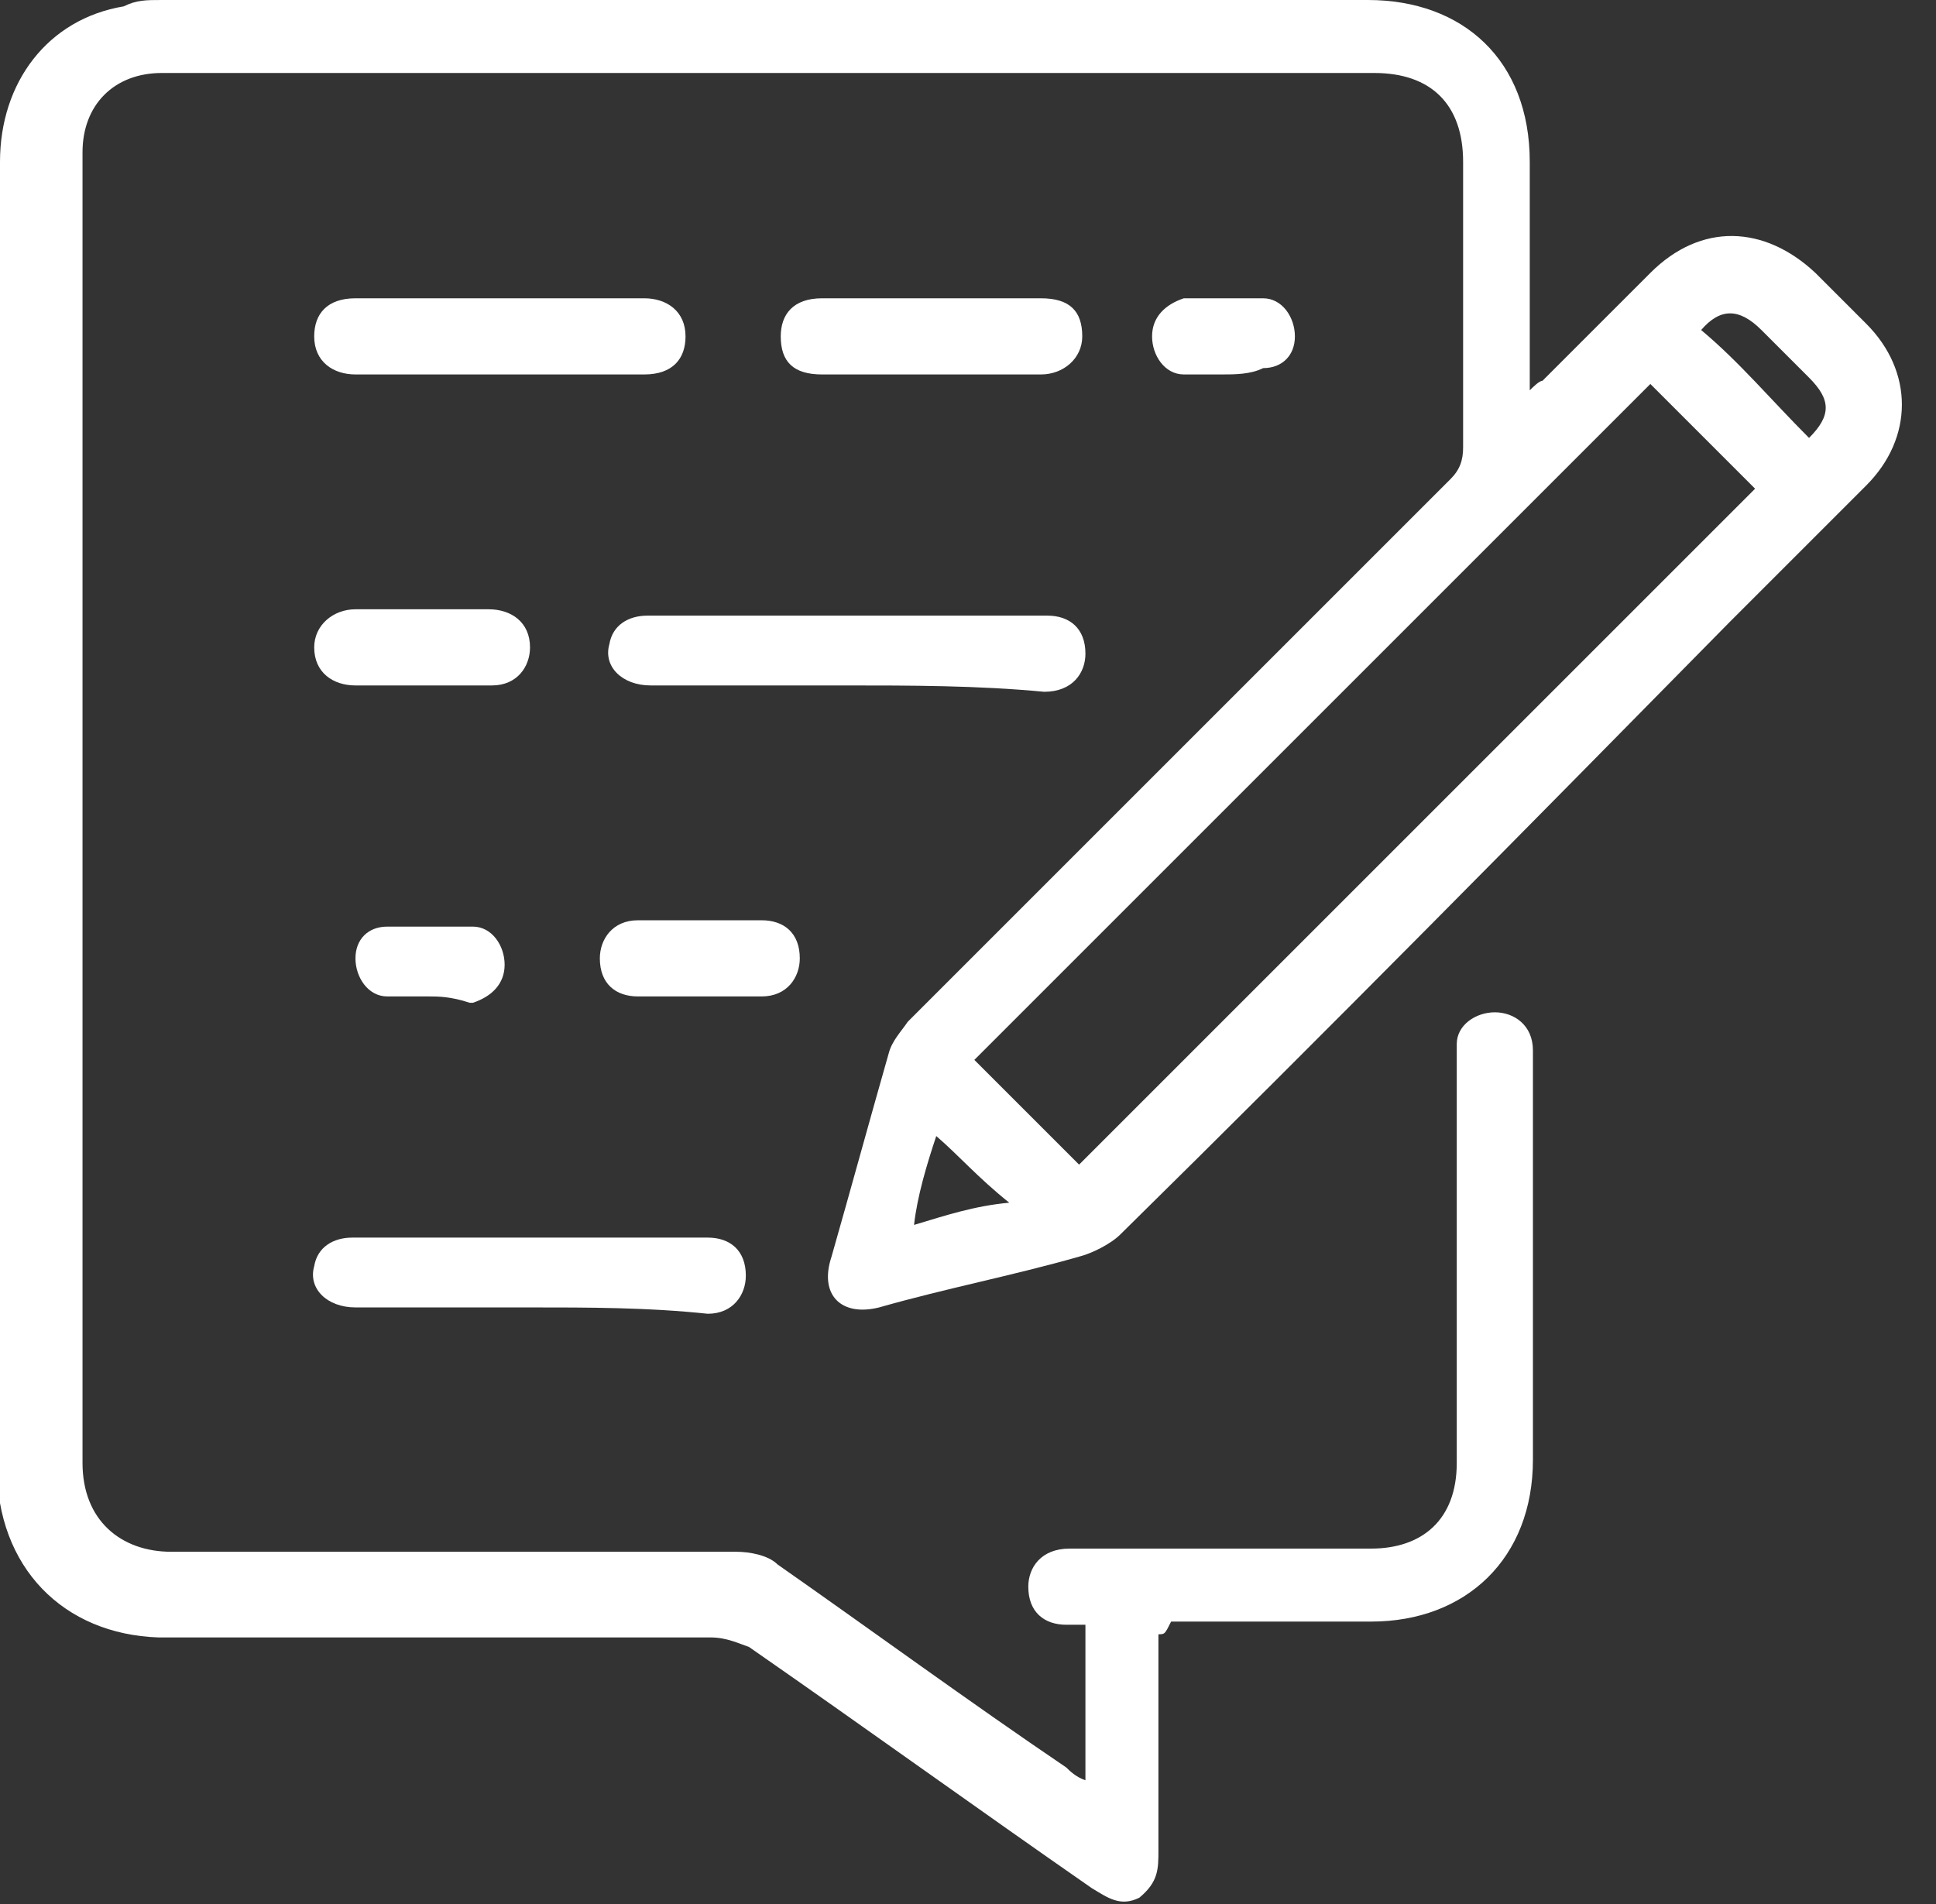 <?xml version="1.0" encoding="utf-8"?>
<!-- Generator: Adobe Illustrator 27.0.1, SVG Export Plug-In . SVG Version: 6.00 Build 0)  -->
<svg version="1.1" id="Capa_1" xmlns="http://www.w3.org/2000/svg" xmlns:xlink="http://www.w3.org/1999/xlink" x="0px" y="0px"
	 viewBox="0 0 61 60" style="enable-background:new 0 0 61 60;" xml:space="preserve">
<rect x="0" y="0" width="61" height="60" fill="#333333" stroke="none"/>
<style type="text/css">
	.st0{fill:#fff;}
</style>
<path class="st0" d="M36.5,51.5c0,1.8,0,3.4,0,5.2c0,0.6,0,1,0,1.6c0,0.6,0,1-0.6,1.5c-0.6,0.3-1,0-1.5-0.3
	c-3.6-2.5-7.2-5.1-10.8-7.6c-0.3-0.1-0.7-0.3-1.2-0.3c-5.8,0-11.5,0-17.4,0c-3-0.1-5.1-2.2-5.1-5.4C0,32.5,0,18.9,0,5.1
	c0-2.5,1.5-4.5,3.9-4.9C4.3,0,4.6,0,5.1,0c12.7,0,25.3,0,38,0c3,0,5.1,1.9,5.1,5.1c0,2.4,0,4.8,0,7.2c0.1-0.1,0.3-0.3,0.4-0.3
	c1.2-1.2,2.2-2.2,3.4-3.4c1.6-1.6,3.6-1.5,5.2,0c0.6,0.6,1,1,1.6,1.6c1.5,1.5,1.5,3.6,0,5.1c-1.5,1.5-3,3-4.3,4.3
	C48.2,26,41.8,32.5,35.3,38.9c-0.3,0.3-0.9,0.6-1.3,0.7c-2.1,0.6-4.2,1-6.3,1.6c-1.2,0.3-1.9-0.4-1.5-1.6c0.6-2.1,1.2-4.3,1.8-6.4
	c0.1-0.4,0.4-0.7,0.6-1c5.7-5.7,11.4-11.4,17.1-17.1c0.3-0.3,0.4-0.6,0.4-1c0-3,0-6,0-9c0-1.8-1-2.8-2.8-2.8c-12.6,0-25,0-37.6,0
	c-0.1,0-0.4,0-0.6,0c-1.5,0-2.5,1-2.5,2.5c0,3.9,0,7.6,0,11.5c0,9.9,0,19.9,0,29.8c0,1.8,1.2,2.8,2.8,2.8c6,0,12,0,17.8,0
	c0.4,0,1,0.1,1.3,0.4c3,2.1,6,4.3,9.1,6.4c0.1,0.1,0.3,0.3,0.6,0.4c0-1.6,0-3.3,0-4.9c-0.1,0-0.4,0-0.6,0c-0.7,0-1.2-0.4-1.2-1.2
	c0-0.6,0.4-1.2,1.3-1.2c0.7,0,1.5,0,2.2,0c2.4,0,4.9,0,7.3,0c1.6,0,2.7-0.9,2.7-2.7c0-4.2,0-8.4,0-12.6c0-0.1,0-0.3,0-0.6
	c0-0.6,0.6-1,1.2-1c0.6,0,1.2,0.4,1.2,1.2c0,0.4,0,0.9,0,1.2c0,3.9,0,7.8,0,11.7c0,3.1-2.1,5.1-5.1,5.1c-2.1,0-4.2,0-6.3,0
	C36.7,51.5,36.7,51.5,36.5,51.5z M34,36.7c7-7,14.2-14.2,21.3-21.3c-1-1-2.2-2.2-3.3-3.3c-7,7-14.2,14.2-21.3,21.3
	C31.7,34.4,32.9,35.6,34,36.7z M57,13.8c0.7-0.7,0.7-1.2,0-1.9c-0.4-0.4-1-1-1.5-1.5c-0.7-0.7-1.3-0.7-1.9,0
	C54.8,11.4,55.8,12.6,57,13.8z M29.5,35.8c-0.3,0.9-0.6,1.9-0.7,2.8c1-0.3,1.9-0.6,3-0.7C30.8,37.1,30.2,36.4,29.5,35.8z"/>
<path class="st0" d="M26.6,21.6c-2.1,0-4,0-6.1,0c-0.9,0-1.5-0.6-1.3-1.3c0.1-0.6,0.6-0.9,1.2-0.9c4.2,0,8.4,0,12.6,0
	c0.7,0,1.2,0.4,1.2,1.2c0,0.6-0.4,1.2-1.3,1.2C30.8,21.6,28.7,21.6,26.6,21.6z"/>
<path class="st0" d="M16.6,41.2c-1.8,0-3.6,0-5.4,0c-0.9,0-1.5-0.6-1.3-1.3c0.1-0.6,0.6-0.9,1.2-0.9c3.7,0,7.5,0,11.2,0
	c0.7,0,1.2,0.4,1.2,1.2c0,0.6-0.4,1.2-1.2,1.2C20.4,41.2,18.6,41.2,16.6,41.2z"/>
<path class="st0" d="M15.7,11.8c-1.5,0-3,0-4.5,0c-0.7,0-1.3-0.4-1.3-1.2c0-0.7,0.4-1.2,1.3-1.2c3,0,6.1,0,9.1,0
	c0.7,0,1.3,0.4,1.3,1.2c0,0.7-0.4,1.2-1.3,1.2C18.9,11.8,17.4,11.8,15.7,11.8z"/>
<path class="st0" d="M29.3,11.8c-1.2,0-2.2,0-3.4,0c-0.9,0-1.3-0.4-1.3-1.2c0-0.7,0.4-1.2,1.3-1.2c2.2,0,4.6,0,6.9,0
	c0.9,0,1.3,0.4,1.3,1.2c0,0.7-0.6,1.2-1.3,1.2C31.6,11.8,30.5,11.8,29.3,11.8z"/>
<path class="st0" d="M13.3,21.6c-0.7,0-1.3,0-2.1,0c-0.7,0-1.3-0.4-1.3-1.2c0-0.7,0.6-1.2,1.3-1.2c1.3,0,2.7,0,4.2,0
	c0.7,0,1.3,0.4,1.3,1.2c0,0.6-0.4,1.2-1.2,1.2h-0.1C14.7,21.6,13.9,21.6,13.3,21.6z"/>
<path class="st0" d="M22,31.4c-0.6,0-1.3,0-1.9,0c-0.7,0-1.2-0.4-1.2-1.2c0-0.6,0.4-1.2,1.2-1.2c1.3,0,2.7,0,3.9,0
	c0.7,0,1.2,0.4,1.2,1.2c0,0.6-0.4,1.2-1.2,1.2h-0.1C23.4,31.4,22.6,31.4,22,31.4z"/>
<path class="st0" d="M13.5,31.4c-0.4,0-0.9,0-1.3,0c-0.6,0-1-0.6-1-1.2s0.4-1,1-1c0.9,0,1.8,0,2.7,0c0.6,0,1,0.6,1,1.2s-0.4,1-1,1.2
	h-0.1C14.2,31.4,13.8,31.4,13.5,31.4z"/>
<path class="st0" d="M38.5,11.8c-0.4,0-0.7,0-1.2,0c-0.6,0-1-0.6-1-1.2c0-0.6,0.4-1,1-1.2c0.9,0,1.6,0,2.5,0c0.6,0,1,0.6,1,1.2
	c0,0.6-0.4,1-1,1C39.4,11.8,38.9,11.8,38.5,11.8z"/>
</svg>
